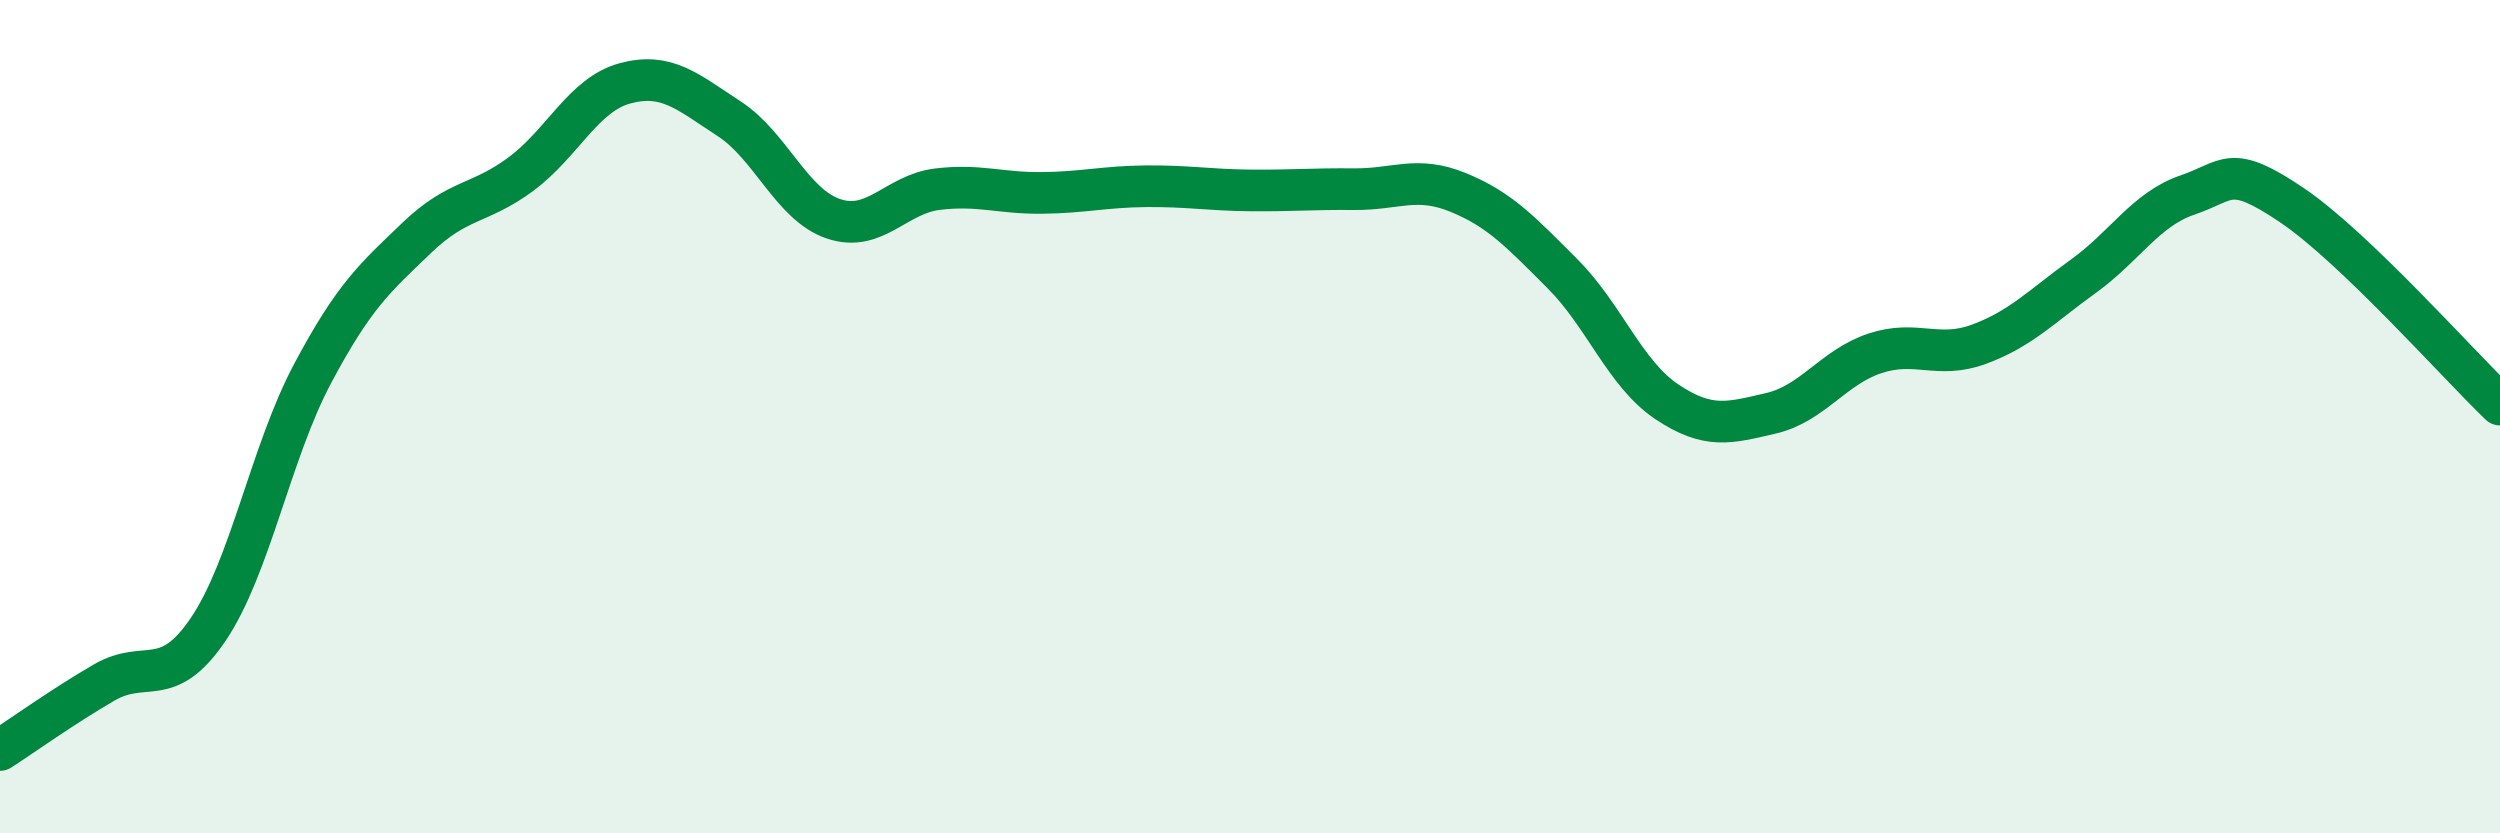 
    <svg width="60" height="20" viewBox="0 0 60 20" xmlns="http://www.w3.org/2000/svg">
      <path
        d="M 0,18 C 0.5,17.68 1.5,16.96 2.5,16.38 C 3.5,15.8 4,16.58 5,15.1 C 6,13.62 6.5,10.85 7.5,8.97 C 8.5,7.09 9,6.67 10,5.71 C 11,4.75 11.5,4.92 12.5,4.18 C 13.5,3.44 14,2.27 15,2 C 16,1.73 16.5,2.2 17.5,2.85 C 18.5,3.5 19,4.91 20,5.25 C 21,5.59 21.5,4.66 22.5,4.54 C 23.5,4.42 24,4.64 25,4.63 C 26,4.62 26.5,4.48 27.5,4.47 C 28.5,4.46 29,4.56 30,4.57 C 31,4.58 31.5,4.53 32.5,4.54 C 33.5,4.55 34,4.21 35,4.62 C 36,5.03 36.5,5.57 37.5,6.57 C 38.5,7.57 39,8.97 40,9.64 C 41,10.31 41.5,10.15 42.5,9.92 C 43.5,9.69 44,8.81 45,8.48 C 46,8.15 46.5,8.63 47.5,8.26 C 48.5,7.89 49,7.35 50,6.63 C 51,5.91 51.5,5.02 52.5,4.68 C 53.5,4.34 53.5,3.91 55,4.92 C 56.5,5.93 59,8.75 60,9.71L60 20L0 20Z"
        fill="#008740"
        opacity="0.1"
        stroke-linecap="round"
        stroke-linejoin="round"
      />
      <path
        d="M 0,18 C 0.5,17.68 1.5,16.96 2.5,16.38 C 3.5,15.8 4,16.58 5,15.1 C 6,13.62 6.5,10.85 7.5,8.97 C 8.5,7.09 9,6.67 10,5.71 C 11,4.75 11.5,4.92 12.5,4.18 C 13.5,3.44 14,2.27 15,2 C 16,1.73 16.5,2.2 17.5,2.85 C 18.5,3.5 19,4.91 20,5.25 C 21,5.59 21.5,4.66 22.5,4.54 C 23.5,4.42 24,4.64 25,4.63 C 26,4.62 26.5,4.48 27.5,4.47 C 28.5,4.46 29,4.56 30,4.57 C 31,4.58 31.5,4.53 32.5,4.54 C 33.5,4.55 34,4.21 35,4.62 C 36,5.03 36.5,5.57 37.5,6.57 C 38.5,7.57 39,8.97 40,9.64 C 41,10.31 41.5,10.15 42.5,9.92 C 43.5,9.69 44,8.81 45,8.48 C 46,8.15 46.5,8.63 47.5,8.26 C 48.5,7.89 49,7.35 50,6.63 C 51,5.91 51.5,5.02 52.5,4.68 C 53.5,4.34 53.5,3.91 55,4.92 C 56.5,5.93 59,8.75 60,9.71"
        stroke="#008740"
        stroke-width="1"
        fill="none"
        stroke-linecap="round"
        stroke-linejoin="round"
      />
    </svg>
  